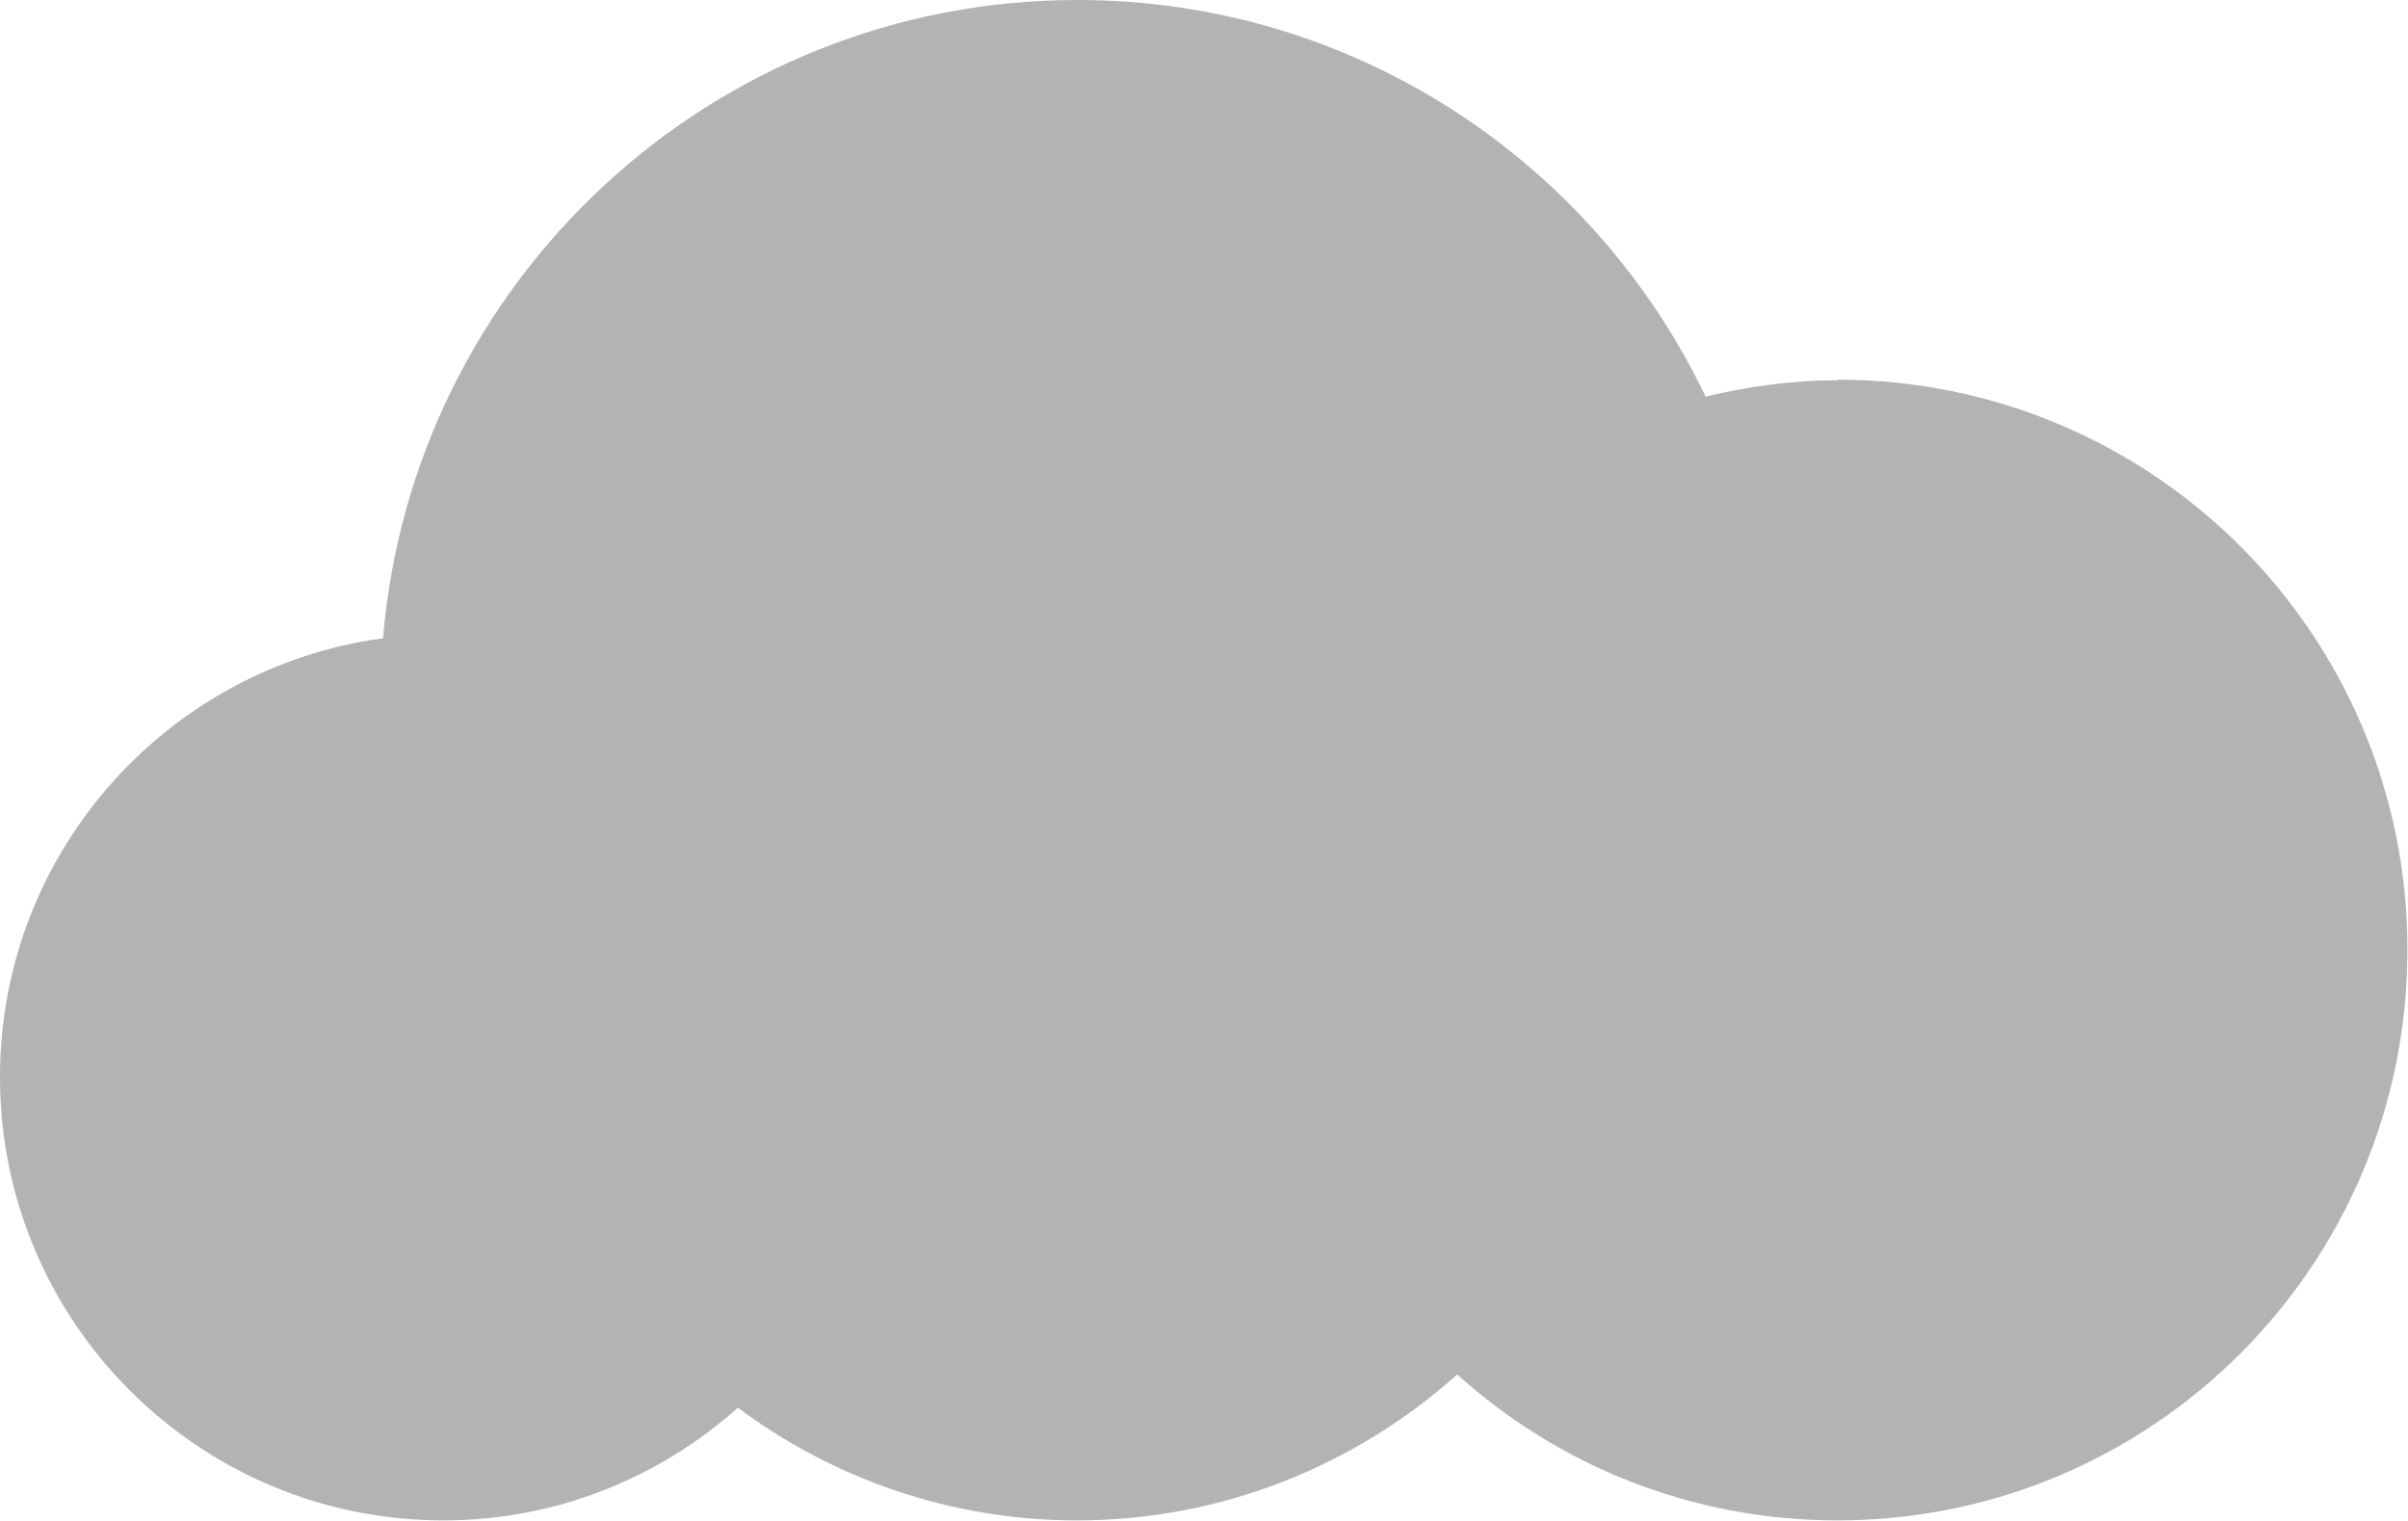 <?xml version="1.0" encoding="UTF-8"?><svg id="_レイヤー_2" xmlns="http://www.w3.org/2000/svg" viewBox="0 0 42.75 27"><defs><style>.cls-1{fill:#b3b3b3;stroke-width:0px;}</style></defs><g id="_レイヤー_1-2"><path class="cls-1" d="M32.63,6.75c-.81,0-1.59.11-2.35.29-1.99-4.16-6.23-7.04-11.15-7.04C12.64,0,7.33,4.99,6.8,11.33c-3.84.52-6.8,3.81-6.8,7.79,0,4.35,3.53,7.87,7.87,7.87,2.01,0,3.84-.76,5.23-2,1.68,1.25,3.76,2,6.02,2,2.6,0,4.96-.99,6.75-2.59,1.79,1.61,4.15,2.59,6.75,2.59,5.59,0,10.12-4.53,10.12-10.13s-4.53-10.12-10.12-10.12Z"/></g></svg>